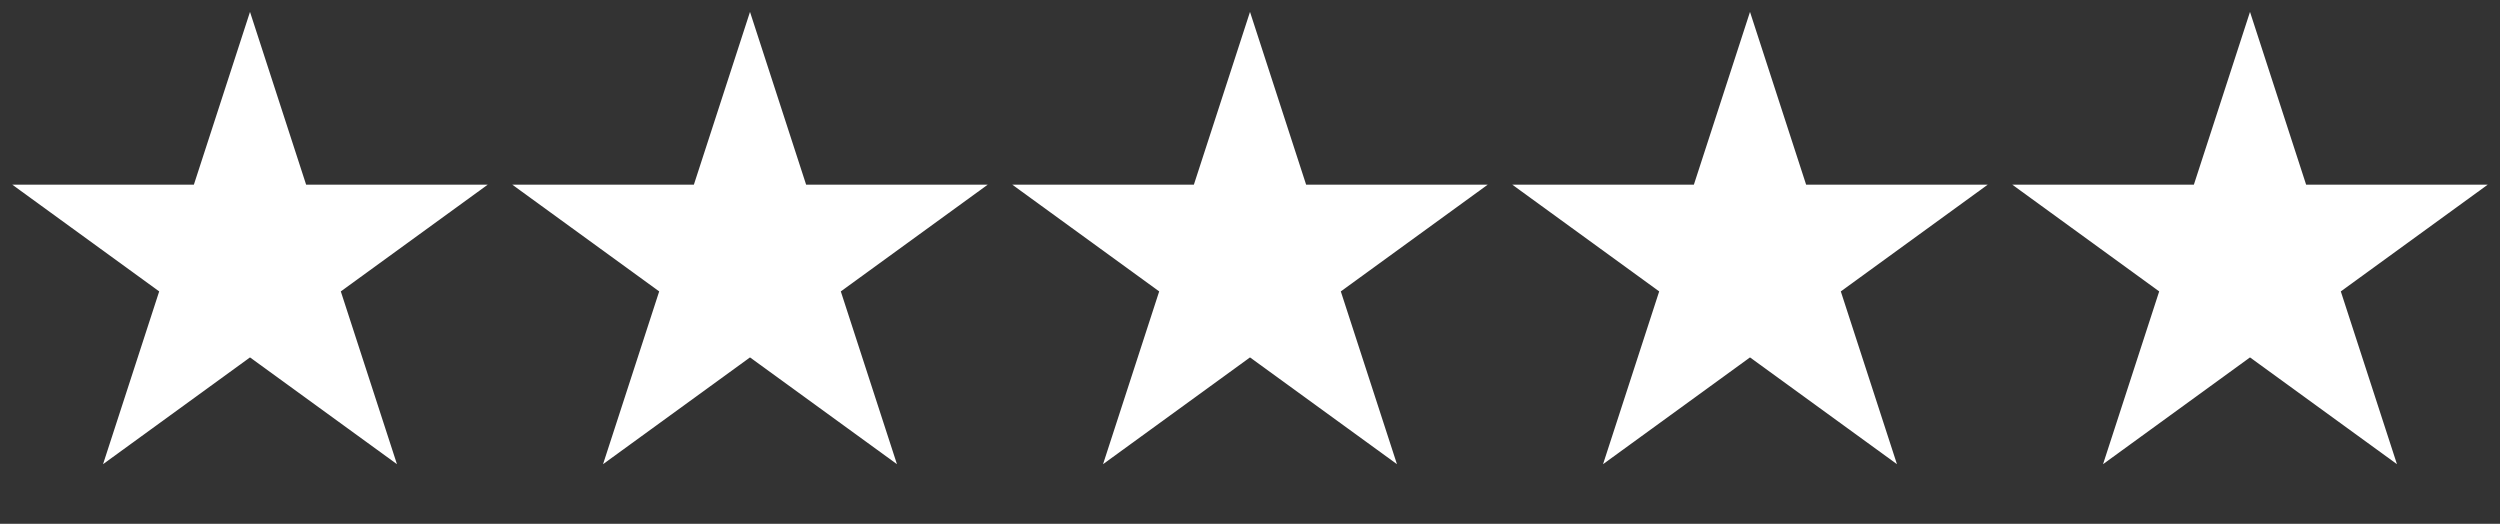 <svg width="105" height="22" viewBox="0 0 105 22" fill="none" xmlns="http://www.w3.org/2000/svg">
<rect x="0" y="0" width="105" height="22" fill="#333333" stroke="none"/>
<path d="M10.5 0.5L12.857 7.755H20.486L14.314 12.239L16.672 19.495L10.5 15.011L4.328 19.495L6.686 12.239L0.514 7.755H8.143L10.5 0.5Z" fill="white"/>
<path d="M31.5 0.5L33.857 7.755H41.486L35.314 12.239L37.672 19.495L31.5 15.011L25.328 19.495L27.686 12.239L21.514 7.755H29.143L31.5 0.5Z" fill="white"/>
<path d="M52.5 0.5L54.857 7.755H62.486L56.314 12.239L58.672 19.495L52.5 15.011L46.328 19.495L48.686 12.239L42.514 7.755H50.143L52.5 0.5Z" fill="white"/>
<path d="M73.5 0.5L75.857 7.755H83.486L77.314 12.239L79.672 19.495L73.5 15.011L67.328 19.495L69.686 12.239L63.514 7.755H71.143L73.5 0.5Z" fill="white"/>
<path d="M94.5 0.5L96.857 7.755H104.486L98.314 12.239L100.672 19.495L94.5 15.011L88.328 19.495L90.686 12.239L84.514 7.755H92.143L94.5 0.5Z" fill="white"/>
</svg>
